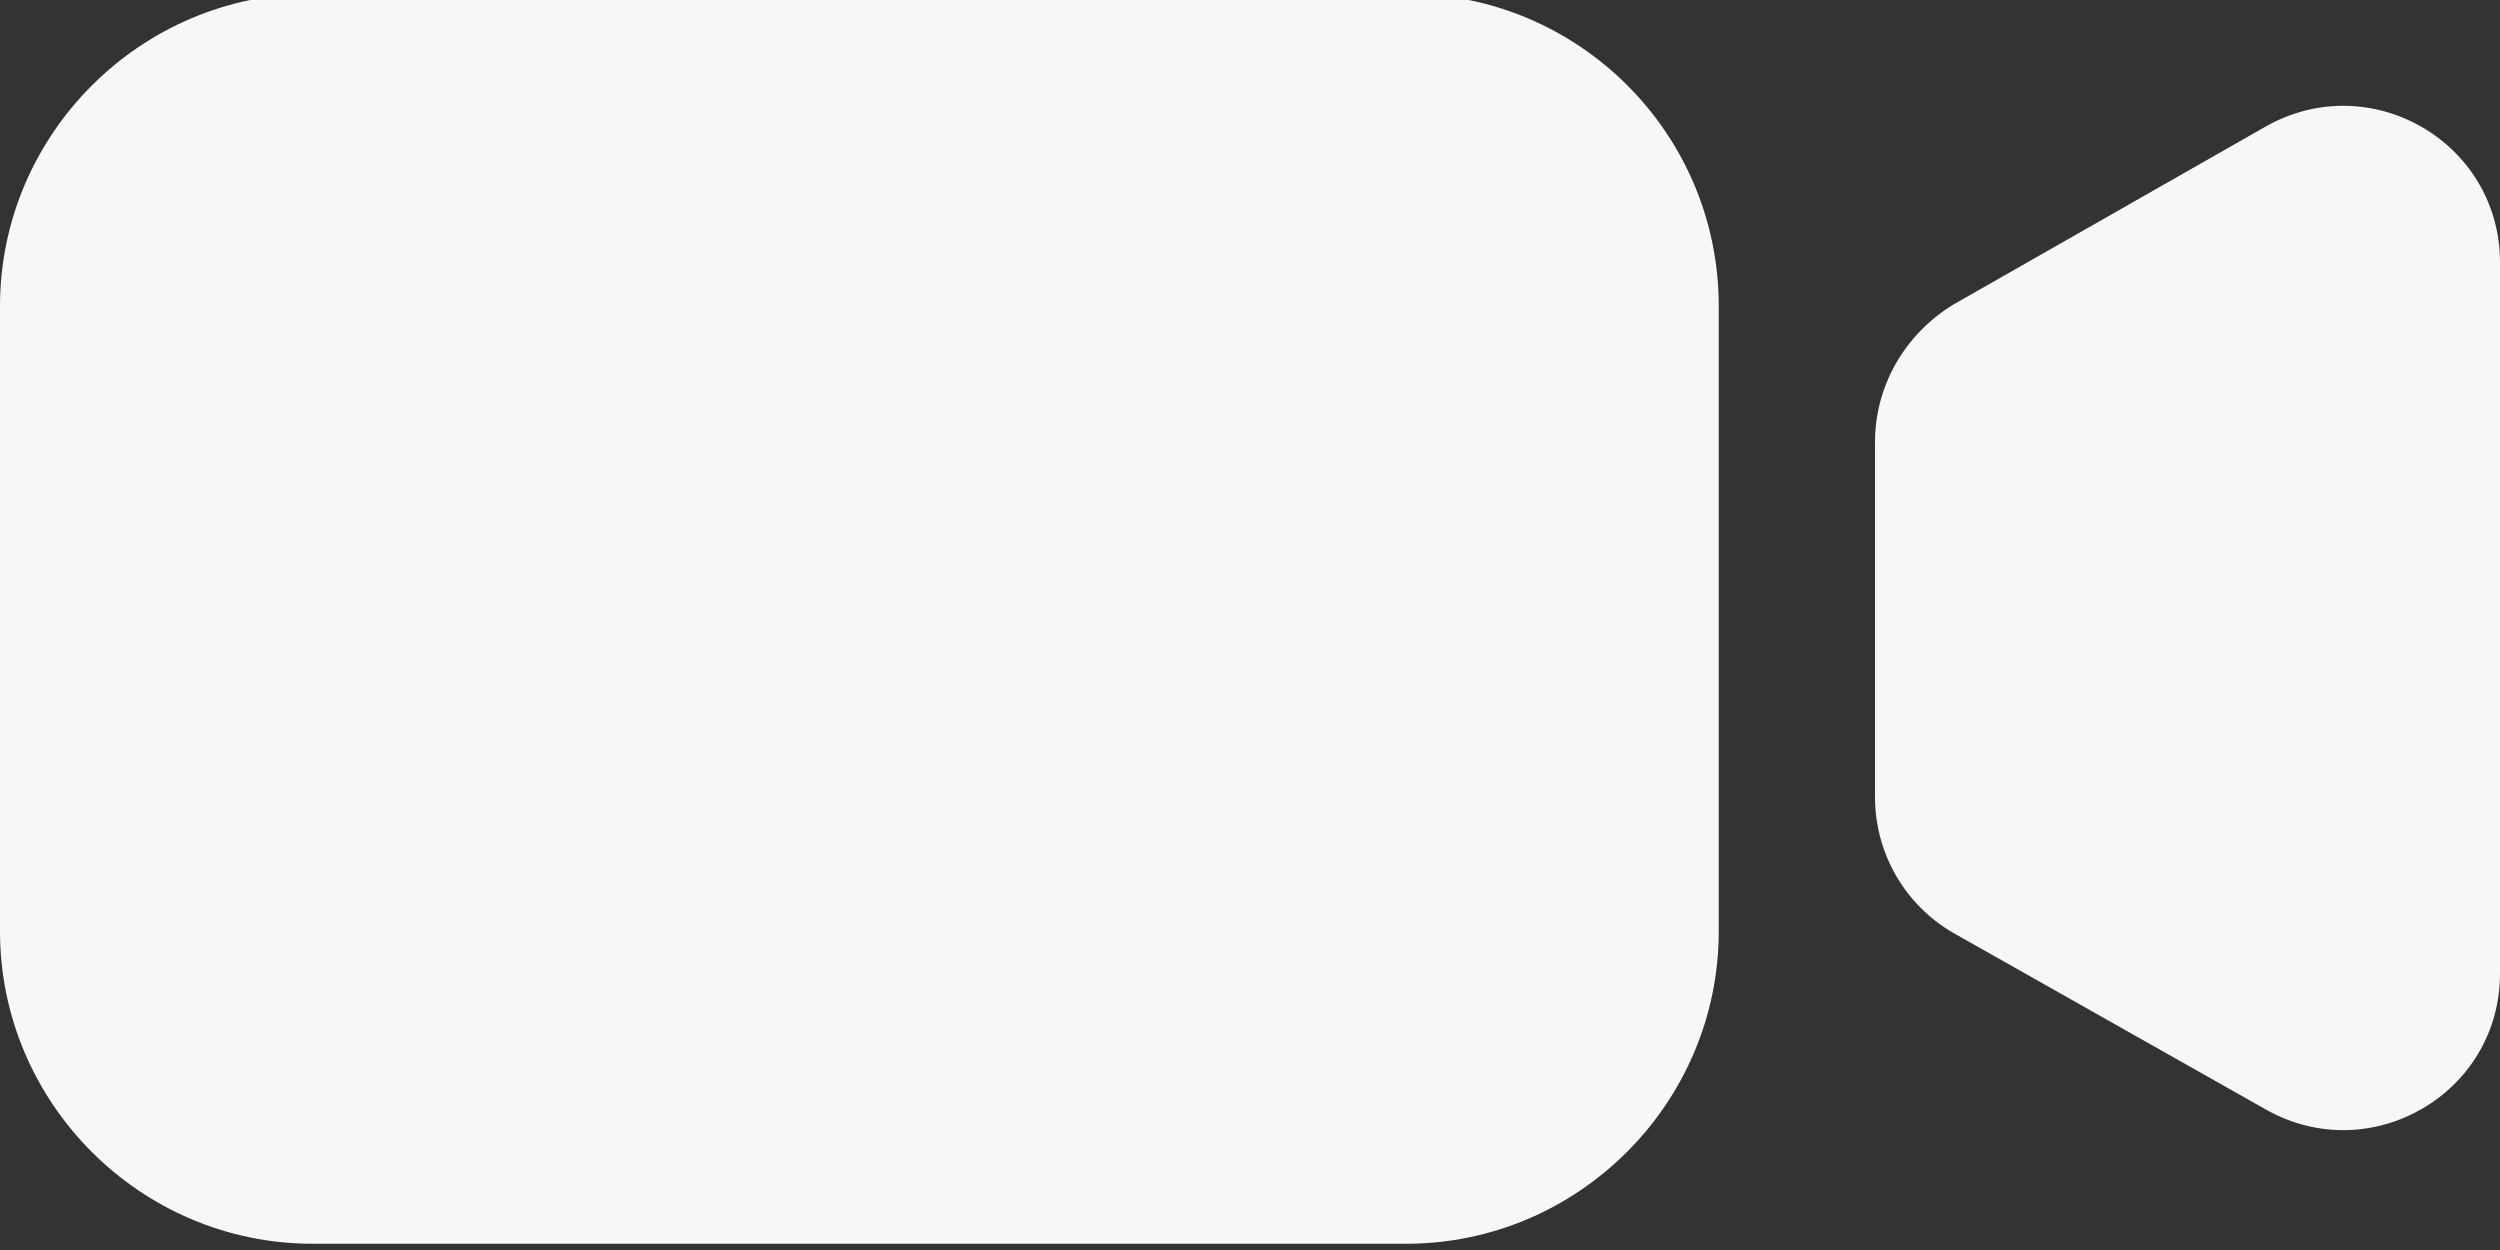 <?xml version="1.0" encoding="utf-8"?>
<!-- Generator: Adobe Illustrator 21.1.0, SVG Export Plug-In . SVG Version: 6.00 Build 0)  -->
<svg version="1.1" id="Слой_1" xmlns="http://www.w3.org/2000/svg" xmlns:xlink="http://www.w3.org/1999/xlink" x="0px" y="0px"
	 viewBox="0 0 160 80" style="enable-background:new 0 0 160 80;" xml:space="preserve">
<rect x="0" y="0" width="160" height="80" fill="#333333" stroke="none"/>
<style type="text/css">
	.st0{fill:#F7F7F7;}
</style>
<g>
	<path class="st0" d="M120,28.3v22.7c0,3.6,1.9,6.9,5,8.7L145,71c6.7,3.8,15-1,15-8.7V16.8c0-7.7-8.3-12.5-15-8.7l-20,11.4
		C121.9,21.4,120,24.7,120,28.3z"/>
	<path class="st0" d="M90-0.4H20c-11,0-20,9-20,20v40c0,11,9,20,20,20h70c11,0,20-9,20-20v0V51V28.2v-8.6v0C110,8.5,101-0.4,90-0.4z
		"/>
</g>
</svg>
